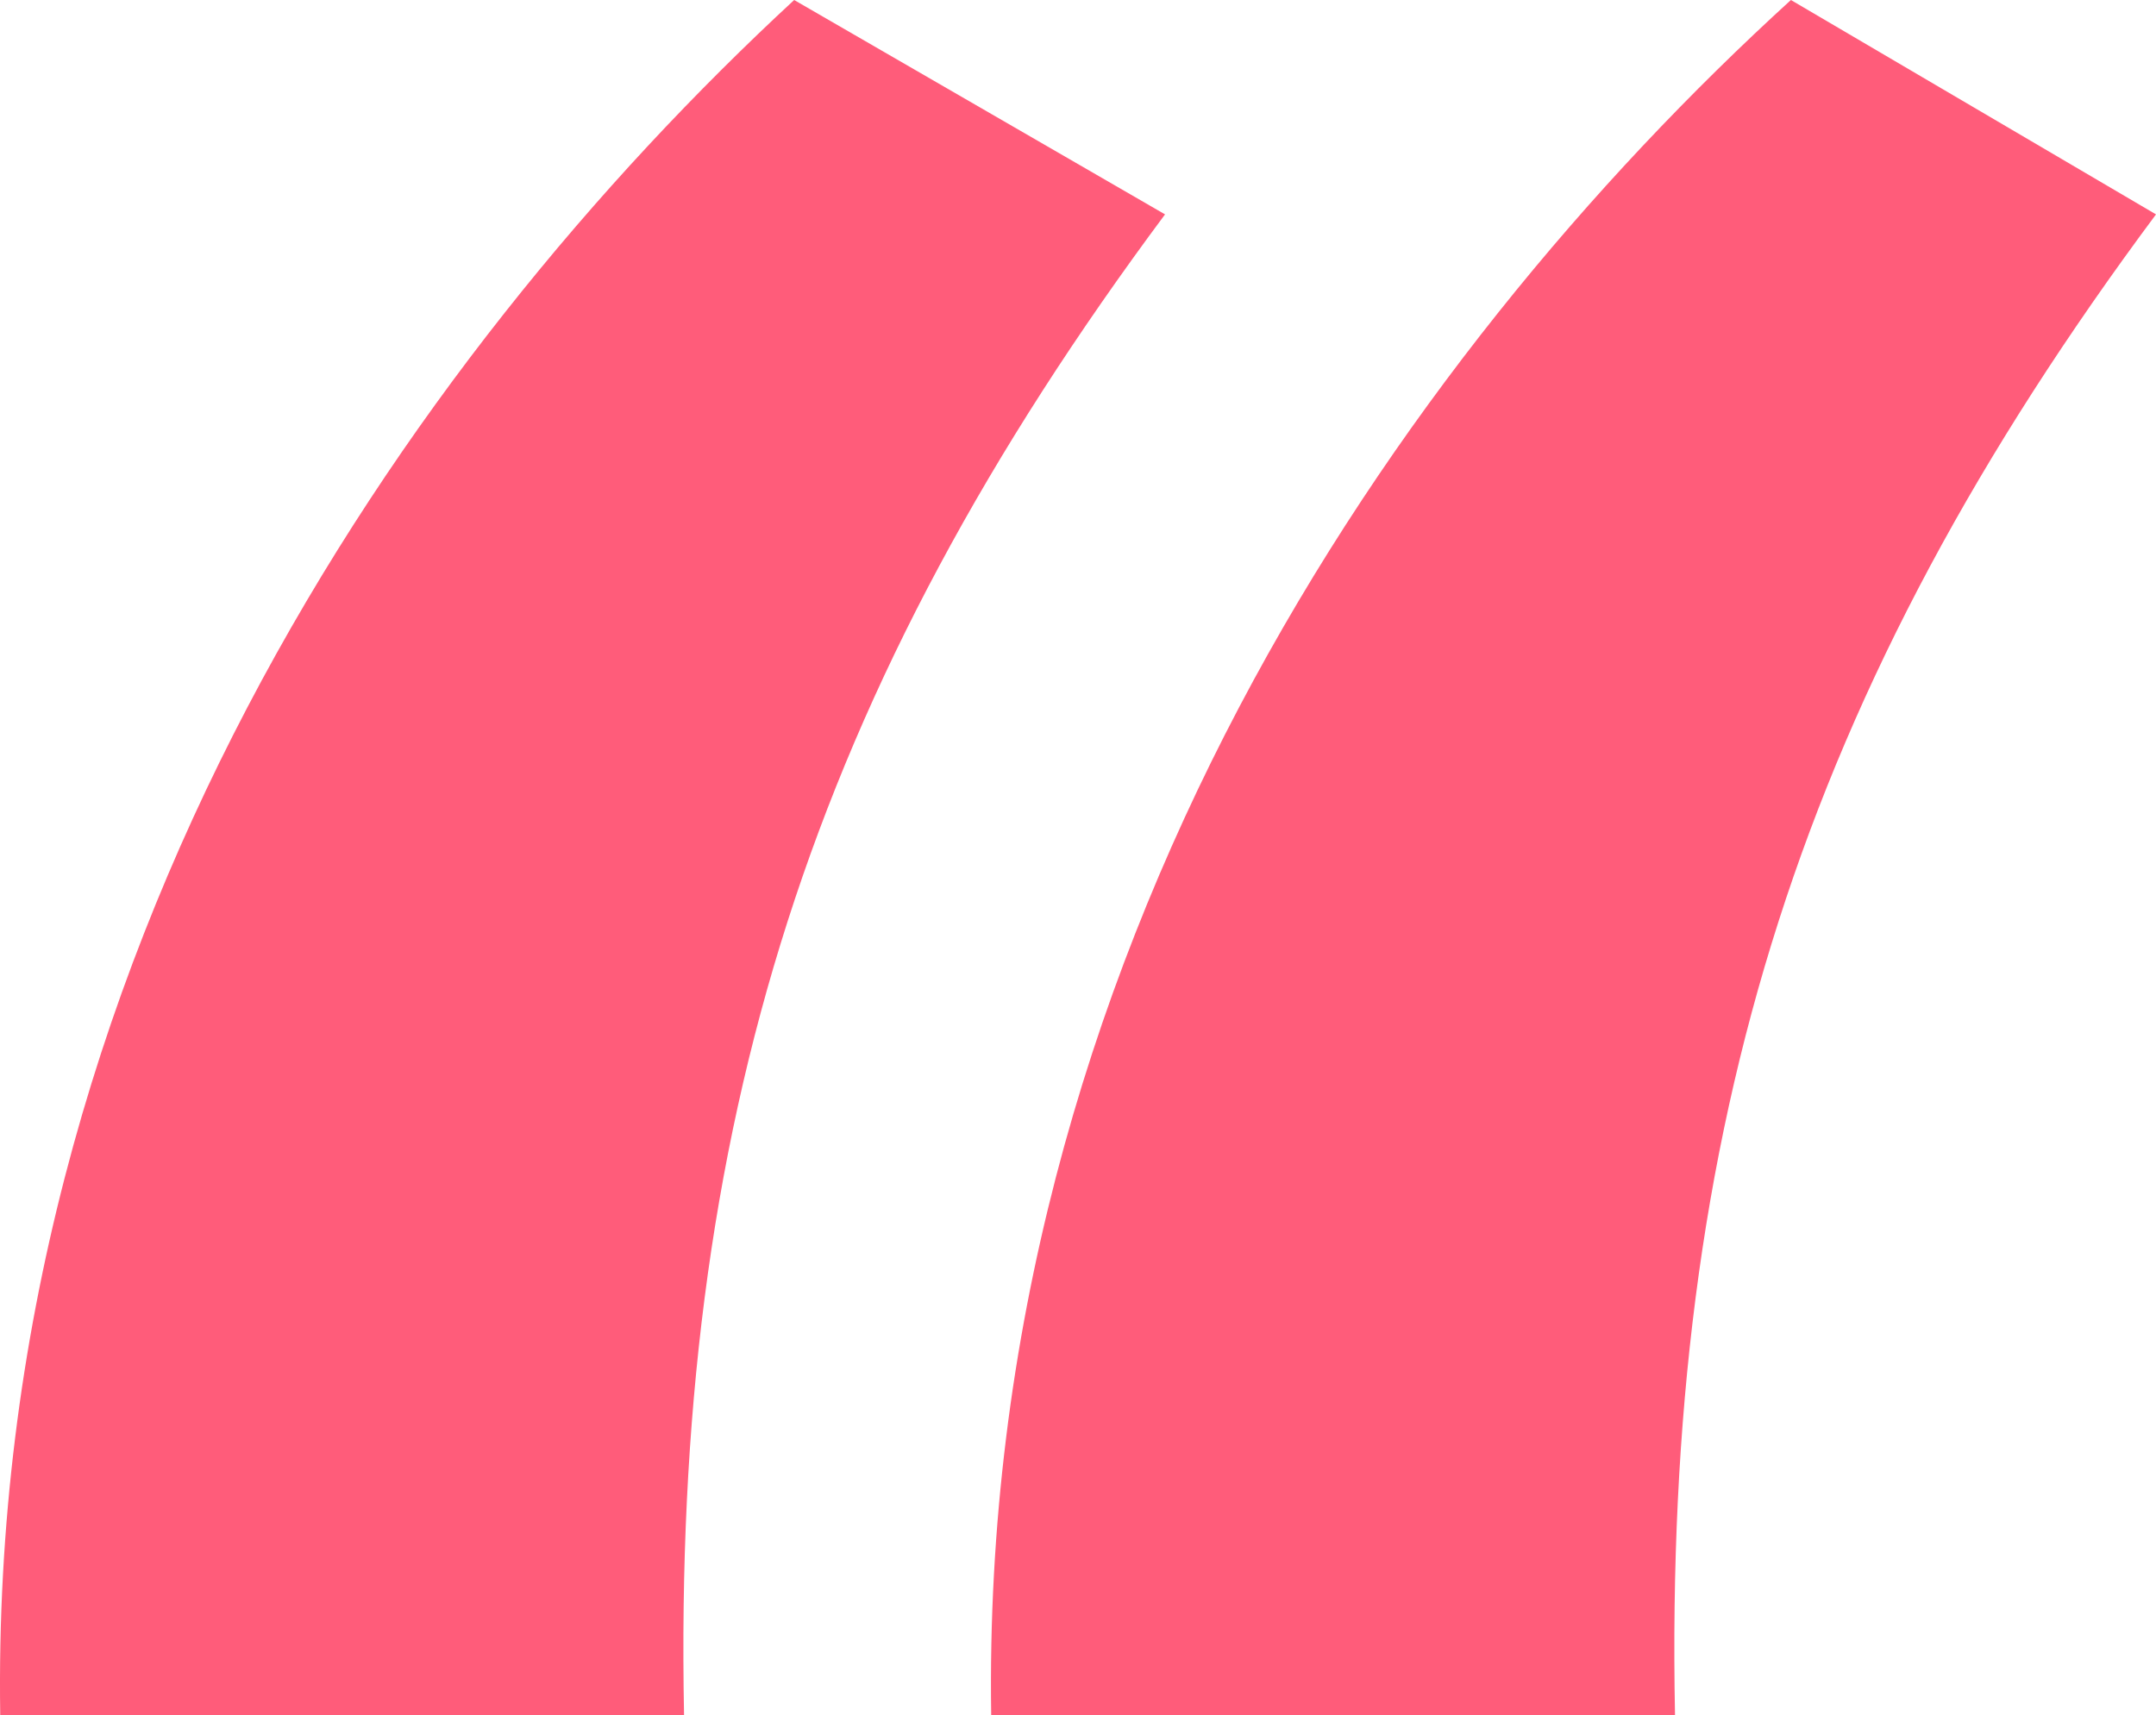 <svg xmlns="http://www.w3.org/2000/svg" width="55.806" height="44.4" viewBox="0 0 55.806 44.4">
  <path id="Path_1947" data-name="Path 1947" d="M58.175,89.6c-.3-15.3,3.3-26.55,12.45-38.85l-9.6-5.55c-10.05,9.3-20.85,24.75-20.55,44.4Zm25.65,0c-.3-15.3,3.3-26.55,12.45-38.85l-9.45-5.55c-10.2,9.3-21,24.75-20.7,44.4Z" transform="translate(-40.469 -45.2)" fill="#ff5c7a"/>
</svg>
